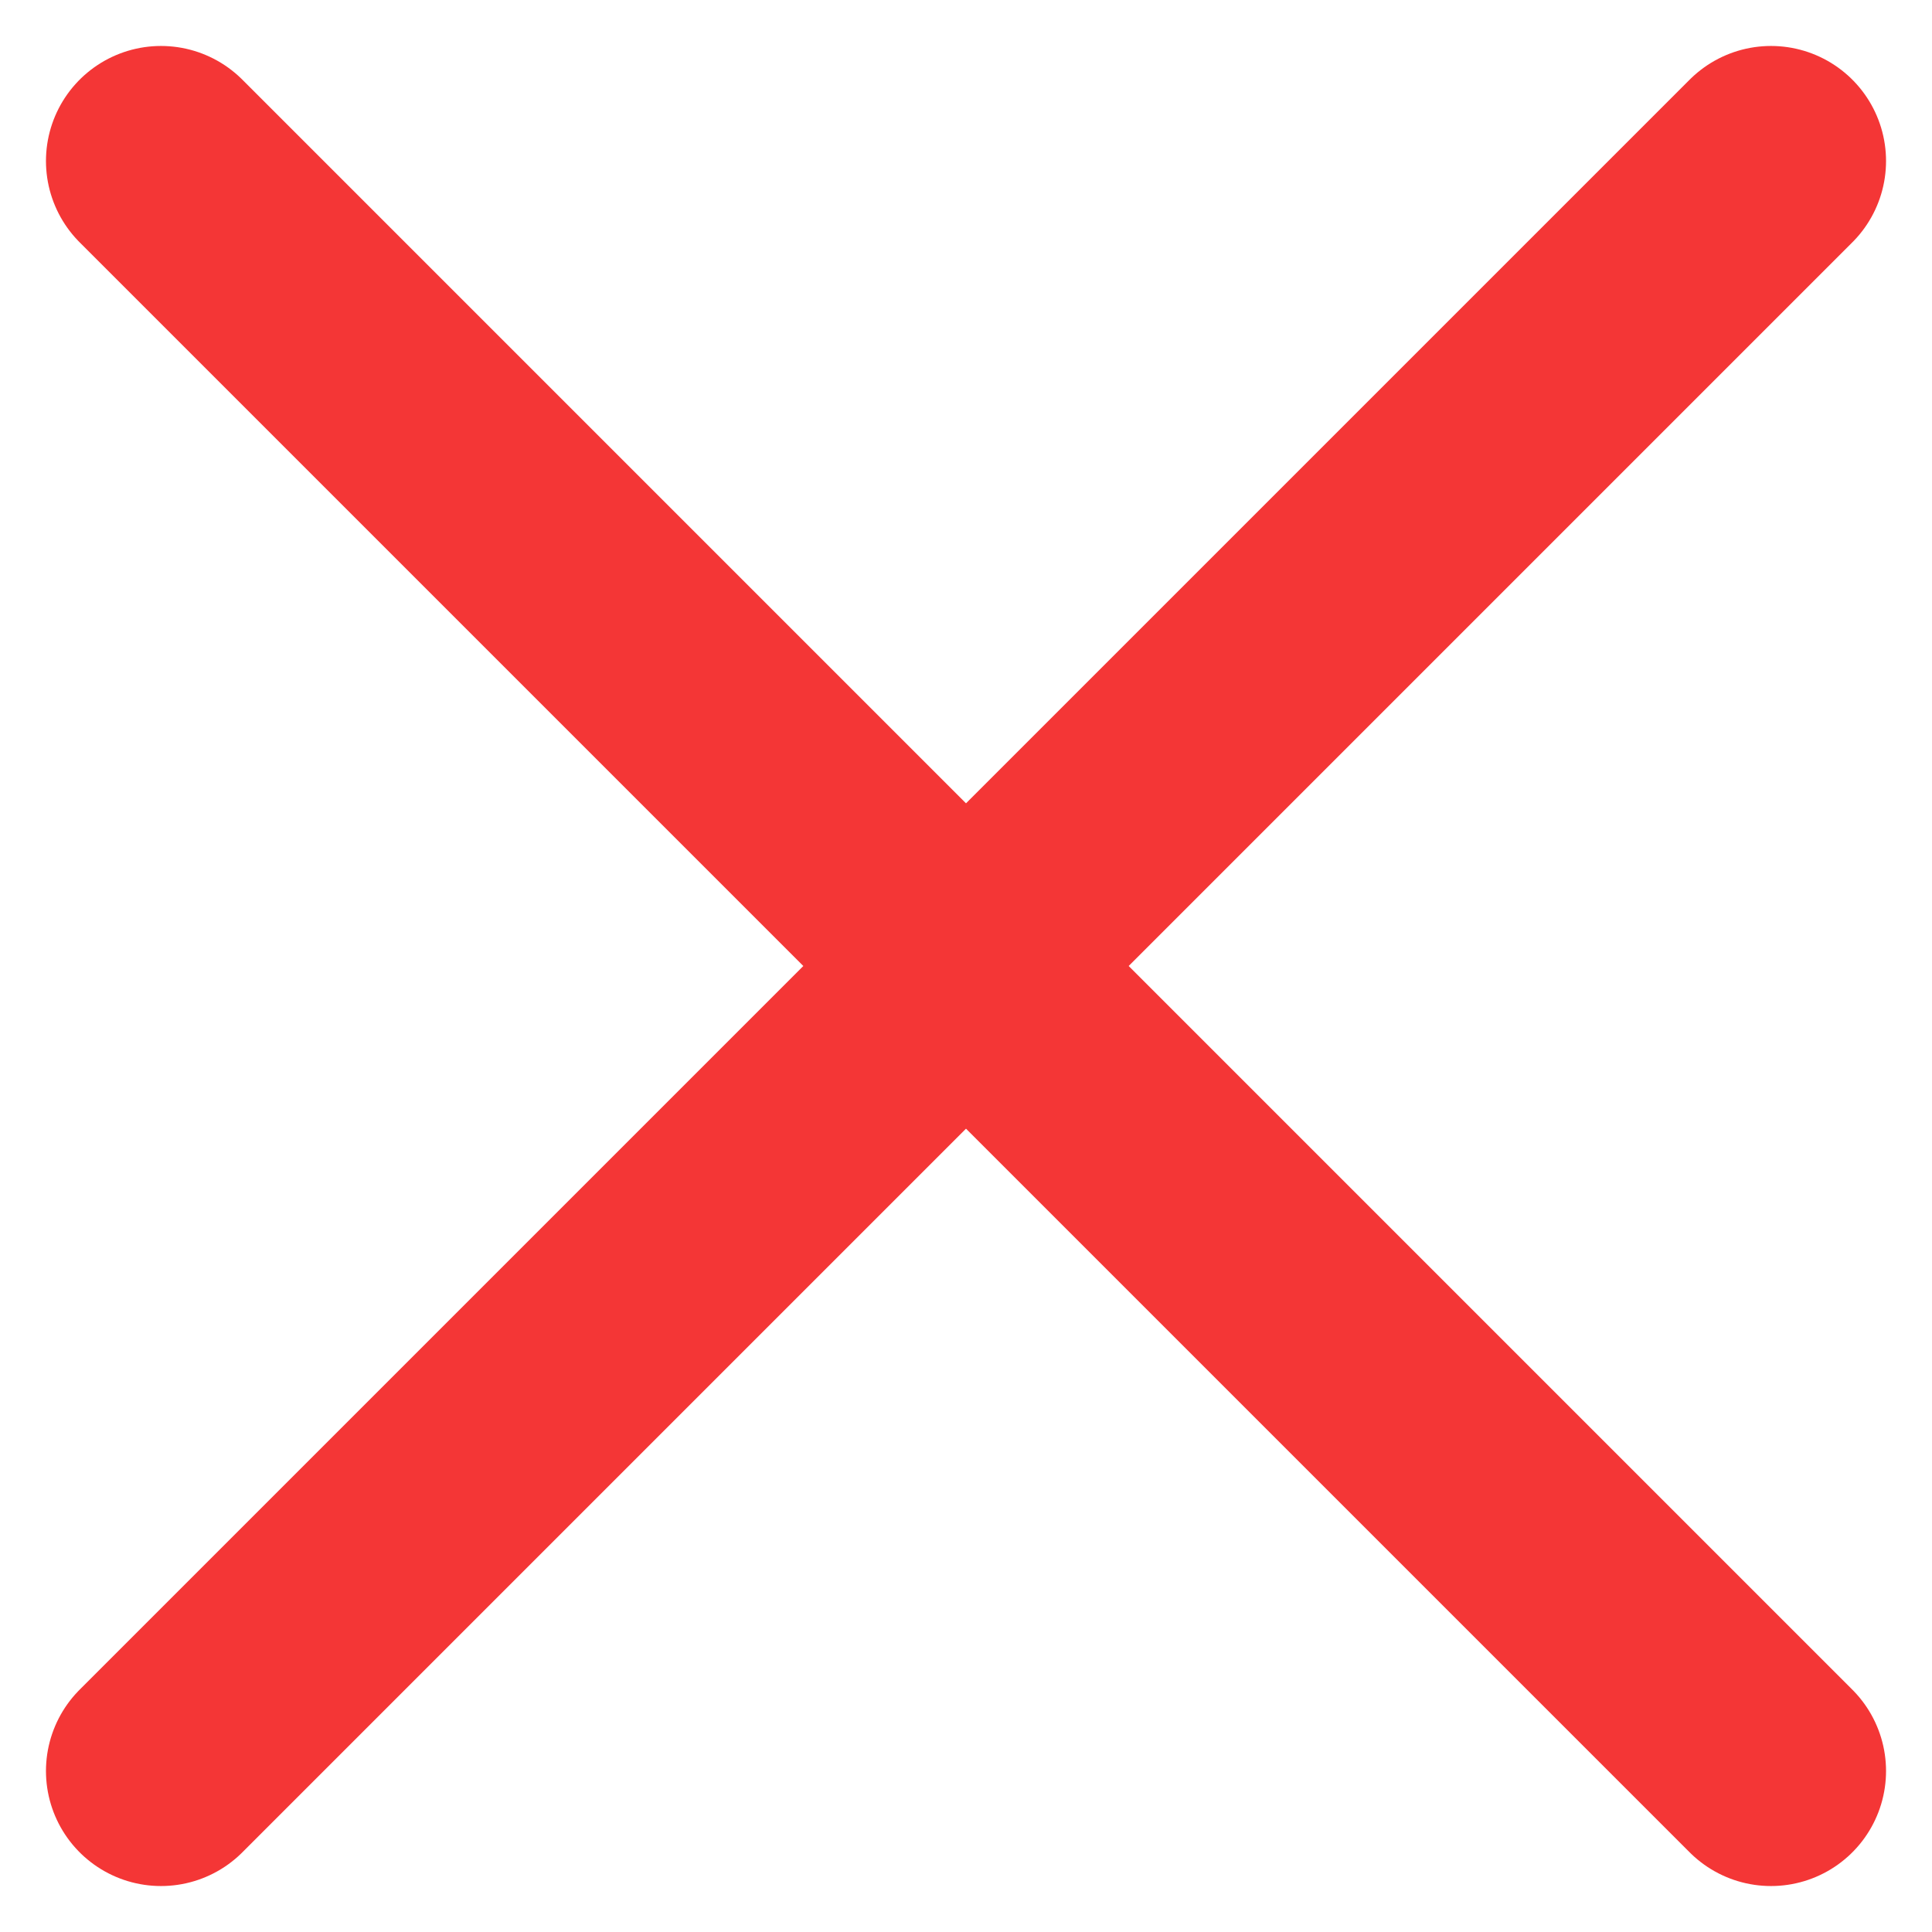 <svg width="12" height="12" viewBox="0 0 12 12" fill="none" xmlns="http://www.w3.org/2000/svg">
<path d="M11 1L1 11M1 1L11 11" stroke="#F43636" stroke-width="1.429" stroke-linecap="round" stroke-linejoin="round"/>
</svg>
